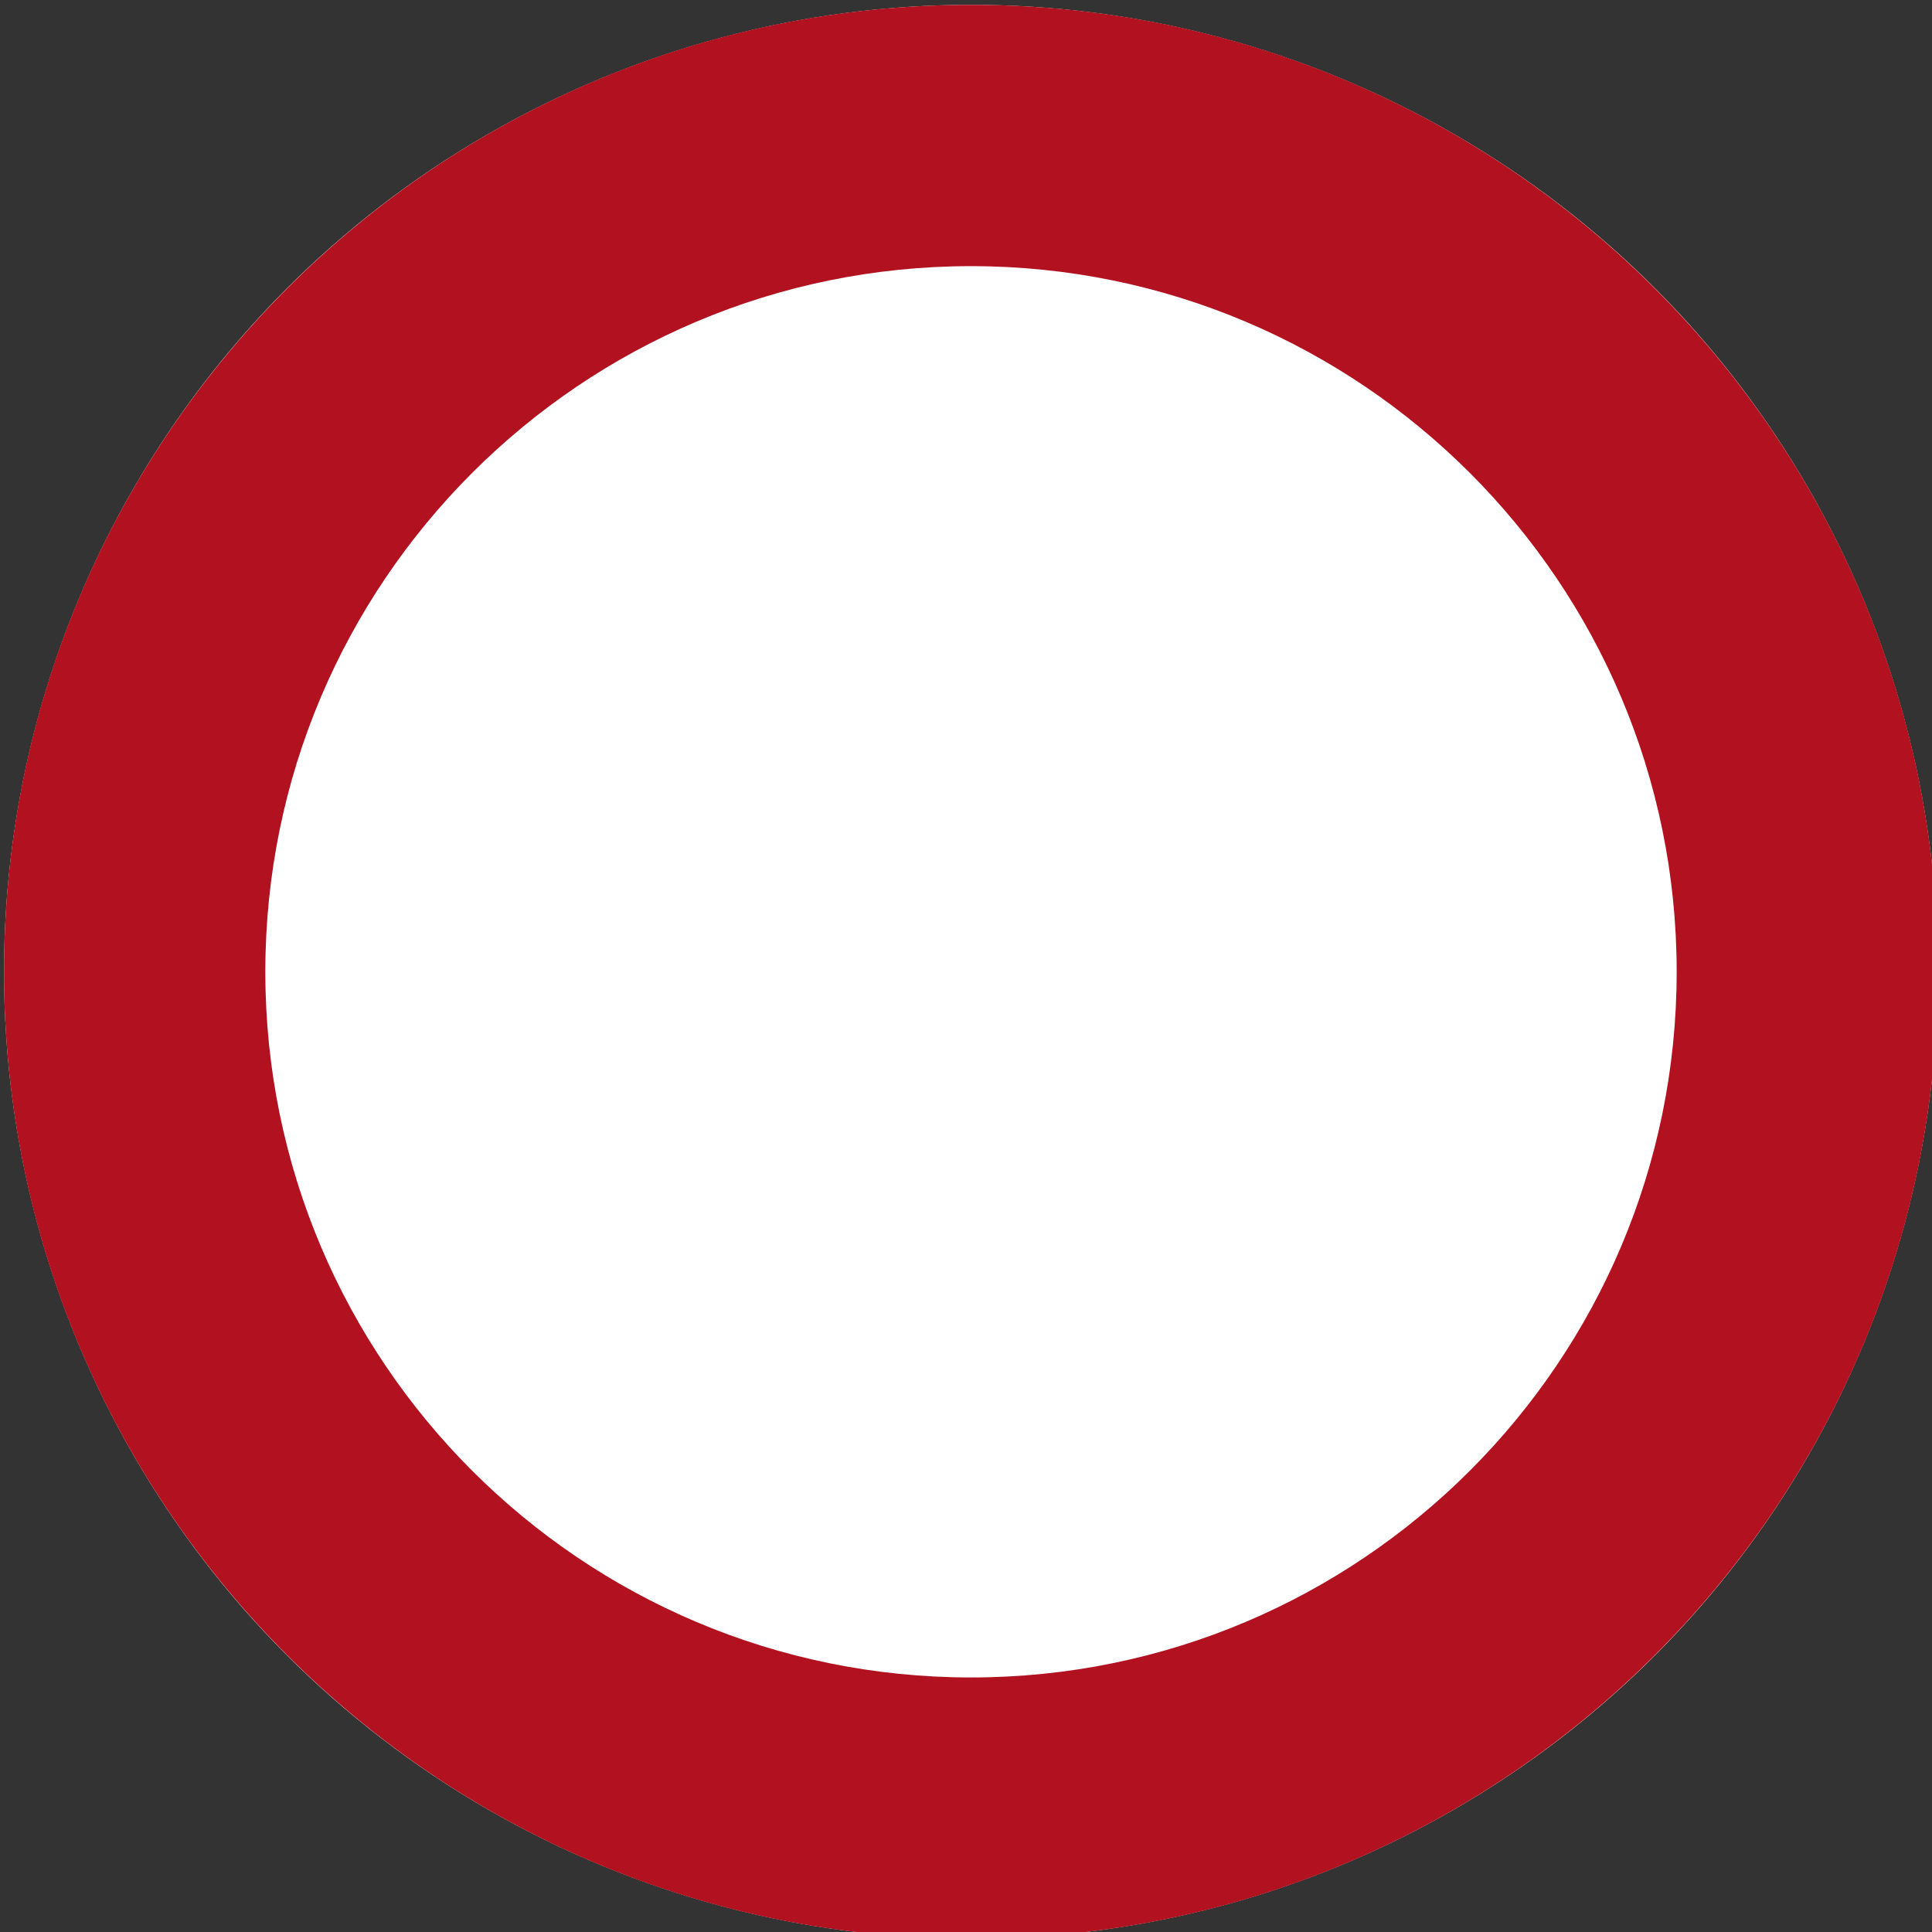 <?xml version="1.0" encoding="UTF-8" standalone="no"?>
<!DOCTYPE svg PUBLIC "-//W3C//DTD SVG 1.1//EN" "http://www.w3.org/Graphics/SVG/1.1/DTD/svg11.dtd">
<svg width="100%" height="100%" viewBox="0 0 128 128" version="1.1" xmlns="http://www.w3.org/2000/svg" xmlns:xlink="http://www.w3.org/1999/xlink" xml:space="preserve" xmlns:serif="http://www.serif.com/" style="fill-rule:evenodd;clip-rule:evenodd;stroke-linejoin:round;stroke-miterlimit:2;">
    <rect x="0" y="0" width="128" height="128" fill="#333333" stroke="none"/>
    <g transform="matrix(1,0,0,1,-640,-278.872)">
        <g transform="matrix(0.424,0,0,0.424,374.501,-40.962)">
            <circle cx="777.902" cy="906.178" r="151.095" style="fill:white;"/>
            <path d="M777.902,755.083C861.293,755.083 928.997,822.787 928.997,906.178C928.997,989.57 861.293,1057.27 777.902,1057.27C694.51,1057.27 626.807,989.57 626.807,906.178C626.807,822.787 694.51,755.083 777.902,755.083ZM777.902,795.912C838.759,795.912 888.168,845.321 888.168,906.178C888.168,967.036 838.759,1016.44 777.902,1016.44C717.044,1016.44 667.636,967.036 667.636,906.178C667.636,845.321 717.044,795.912 777.902,795.912Z" style="fill:rgb(178,17,31);"/>
        </g>
    </g>
</svg>
